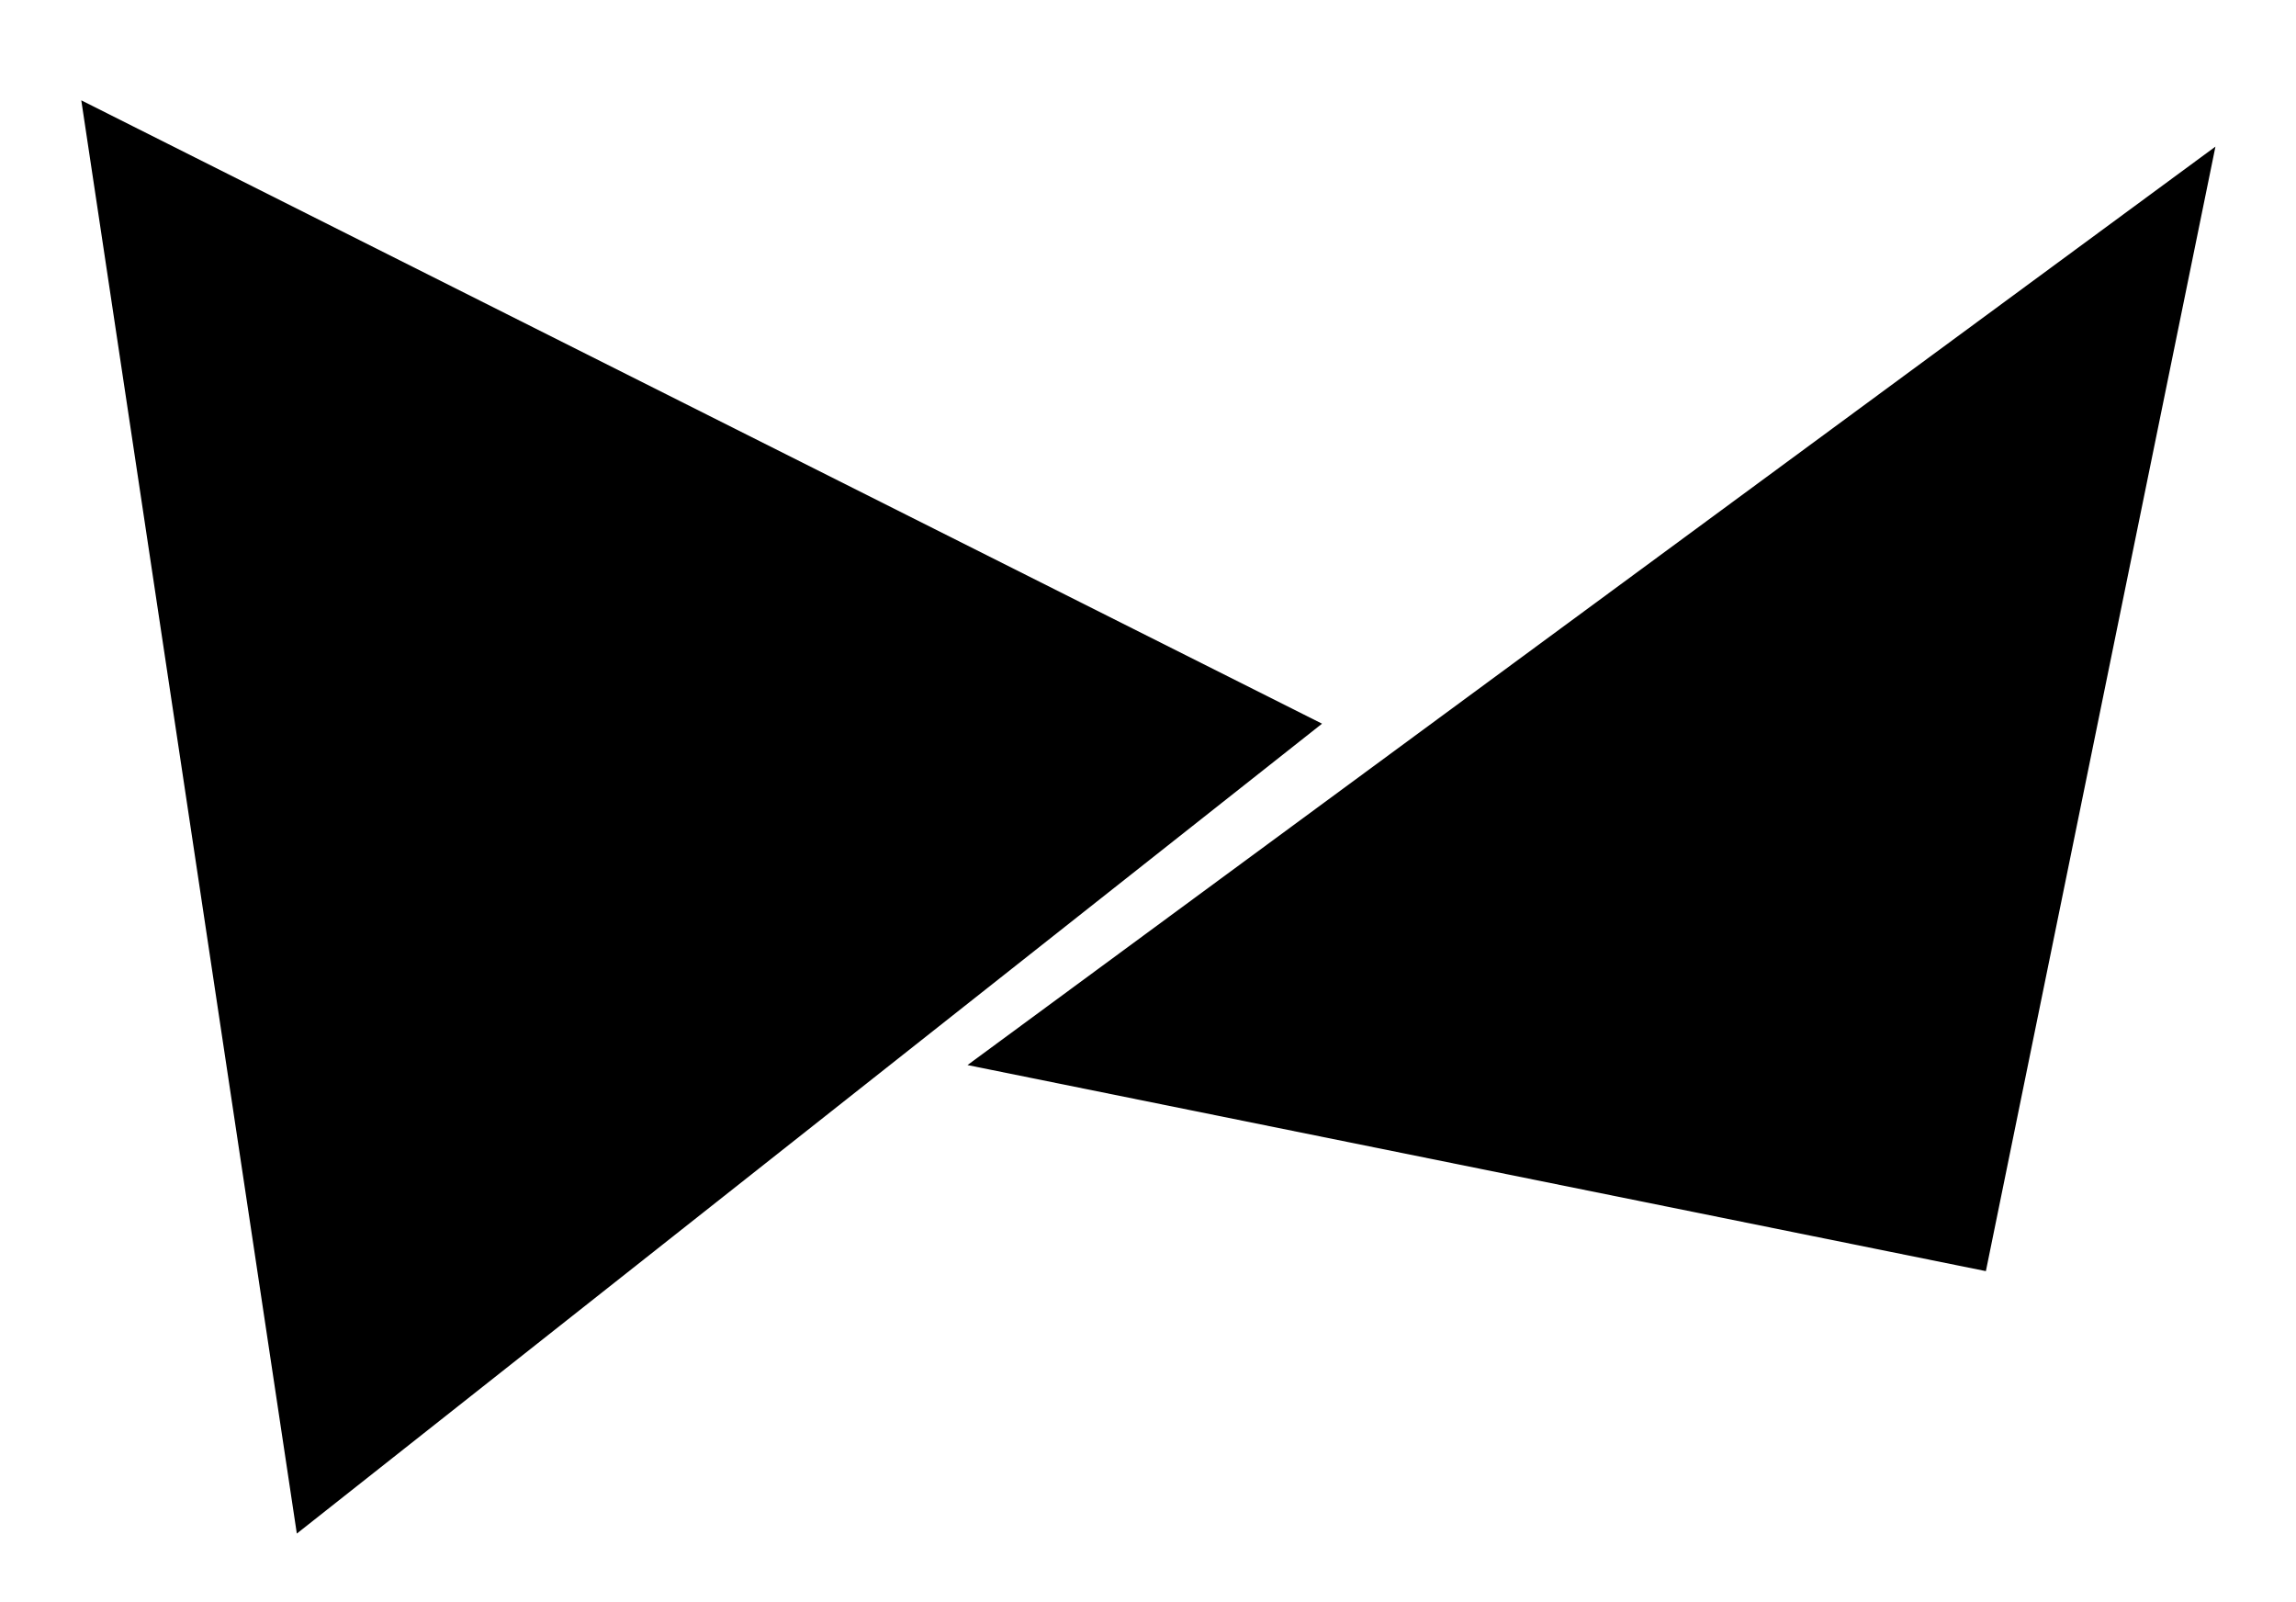 <?xml version="1.0" encoding="utf-8"?>
<!-- Generator: Adobe Illustrator 16.0.0, SVG Export Plug-In . SVG Version: 6.00 Build 0)  -->
<!DOCTYPE svg PUBLIC "-//W3C//DTD SVG 1.1//EN" "http://www.w3.org/Graphics/SVG/1.1/DTD/svg11.dtd">
<svg version="1.1" id="Layer_1" xmlns="http://www.w3.org/2000/svg" xmlns:xlink="http://www.w3.org/1999/xlink" x="0px" y="0px"
	 width="140.444px" height="98px" viewBox="0 0 140.444 98" enable-background="new 0 0 140.444 98" xml:space="preserve">
<g>
	<g>
		<polygon stroke="#000000" stroke-width="2" stroke-miterlimit="10" points="-288.752,-195.104 -276.111,-111.064 
			-215.984,-158.553 		"/>
		<polygon stroke="#000000" stroke-width="2" stroke-miterlimit="10" points="-233.408,-138.396 -160.983,-191.689 
			-174.306,-126.439 		"/>
	</g>
	<g>
		<polygon stroke="#000000" stroke-width="2" stroke-miterlimit="10" points="6.248,7.896 18.889,91.936 79.016,44.447 		"/>
		<polygon stroke="#000000" stroke-width="2" stroke-miterlimit="10" points="61.592,64.604 134.017,11.311 120.694,76.561 		"/>
	</g>
	<g>
		<path stroke="#000000" stroke-miterlimit="10" d="M-145.271-101.941c-0.393,0-0.707-0.349-0.707-0.784
			c0-0.433,0.314-0.688,0.707-0.688c8.005,0,9.262-1.301,9.262-3.901v-45.299c0-2.945-0.943-3.899-9.34-3.899
			c-0.394,0-0.629-0.344-0.629-0.776c0-0.436,0.314-0.696,0.707-0.696c1.021,0,30.06,0,30.06,0c8.241,0,17.347,5.2,17.347,13.95
			c0,7.014-6.908,11.344-12.717,11.516v0.521c5.809,0.261,14.992,5.108,14.992,14.464c0,10.741-10.752,15.594-20.486,15.594
			C-116.075-101.941-133.891-101.941-145.271-101.941z M-107.205-144.472c0-9.008-4.554-12.042-11.067-12.042
			c-7.377,0-7.769,0.35-7.769,3.642v18.446c0,1.387,0.707,1.905,4.945,1.905C-112.228-132.521-107.205-134.856-107.205-144.472z
			 M-126.042-129.4v22.085c0,3.294,0.549,3.901,6.357,3.901c11.851,0,14.128-4.334,14.128-14.382
			c0-12.47-6.045-13.513-15.541-13.513C-125.335-131.309-126.042-130.699-126.042-129.4z"/>
		<path stroke="#000000" stroke-miterlimit="10" d="M-91.824-112.857v-19.314c0-3.639-0.784-4.592-6.436-4.418
			c-0.236,0-0.707-0.26-0.707-0.693c0-0.433,0.314-0.69,0.707-0.69c4.081,0,8.004-0.438,12.713-1.042
			c0.864-0.086,1.178,0.349,1.178,1.387c0,0.346,0,26.333,0,26.333c0,6.84,0.942,7.882,4.002,7.882
			c9.34,0,7.691-21.568,7.691-24.949v-3.809c0-3.639-0.785-4.592-6.436-4.418c-0.235,0-0.707-0.26-0.707-0.693
			c0-0.433,0.315-0.69,0.707-0.69c4.083,0,8.006-0.438,12.715-1.042c0.863-0.086,1.178,0.349,1.178,1.387c0,0.346,0,30.662,0,30.662
			c0,2.686,1.021,3.032,5.729,3.032c0.235,0,0.785,0.172,0.785,0.521c0,0.431-0.392,0.865-0.627,0.865
			c-4.708,0.607-7.378,0.52-12.008,0.952c-0.395,0-0.786-0.345-0.786-0.865c0-2.688,0-5.37,0-8.75h-0.236
			c-1.805,5.458-5.101,9.873-10.361,9.873C-88.135-101.339-91.824-105.494-91.824-112.857z"/>
		<path stroke="#000000" stroke-miterlimit="10" d="M-62.629-136.07c-0.469,0-1.02-0.347-1.02-0.868c0-0.519,0.551-0.69,0.942-0.777
			c7.926-2.079,10.439-10.566,10.909-17.236c0-0.521,0.313-1.129,0.863-1.129c0.47,0,0.627,0.607,0.627,1.129
			c0,4.157,0,9.008,0,14.464c0,1.042,0.237,1.387,1.256,1.387c2.119,0,4.553,0,6.75,0c0.706,0,1.568,0.435,1.568,1.3
			c0,0.779-0.784,1.473-1.412,1.473c-2.512,0-8.163,0-8.163,0c0,0.863,0,16.369,0,25.552c0,4.674,0.942,7.187,3.925,7.187
			c3.452,0,4.944-4.415,4.944-9.61c0-2.429,0-4.854,0-7.02c0-0.519,0.236-1.039,0.705-1.039c0.394,0,0.63,0.521,0.63,1.039
			c0,2.252,0,4.591,0,7.02c0,7.794-1.727,11.862-8.635,11.862c-5.965,0-8.947-3.811-8.947-11.174c0-7.274,0.471-17.84,0.471-22.085
			c0-1.213-0.315-1.473-1.648-1.473C-60.116-136.07-61.294-136.07-62.629-136.07z"/>
		<path stroke="#000000" stroke-miterlimit="10" d="M-29.665-105.582c0,1.733,2.354,2.168,5.65,2.168
			c0.313,0,0.706,0.256,0.706,0.688c0,0.521-0.392,0.784-0.706,0.784c-0.55,0-18.758,0-19.542,0c-0.394,0-0.63-0.349-0.63-0.784
			c0-0.344,0.314-0.688,0.707-0.688c5.182,0,6.358-0.177,6.358-3.553v-45.213c0-3.117-1.177-4.59-6.829-4.418
			c-0.236,0-0.706-0.26-0.706-0.692c0-0.436,0.314-0.696,0.706-0.696c4.082,0,8.399-0.43,13.107-1.04
			c0.864-0.083,1.178,0.35,1.178,1.39C-29.665-157.29-29.665-105.582-29.665-105.582z"/>
		<path stroke="#000000" stroke-miterlimit="10" d="M-10.594-101.339c-8.555,0-16.09-6.321-16.09-17.842
			c0-10.739,7.3-20.701,16.326-20.701c8.32,0,13.263,8.057,13.263,18.188c0,0.693-0.156,1.04-0.784,1.04c0,0-18.758,0-20.171,0
			c0,1.562,0,3.034,0,3.034c0,11.604,3.688,14.377,8.476,14.377c4.787,0,9.812-2.861,10.832-11.867
			c0.077-0.521,0.472-0.953,0.941-0.953c0.472,0,0.706,0.693,0.627,1.212C1.963-106.88-3.216-101.339-10.594-101.339z
			 M-10.516-138.842c-4.63,0-7.535,5.803-7.535,14.985c0,0.951,0.235,1.384,1.491,1.384c4.16,0,7.142,0,10.909,0
			c0.863,0,1.178-0.517,1.178-1.645C-4.473-133.125-6.043-138.842-10.516-138.842z"/>
		<path stroke="#000000" stroke-miterlimit="10" d="M14.598-118.227v12.645c0,1.733,2.276,2.168,6.906,2.168
			c0.315,0,0.707,0.256,0.707,0.688c0,0.521-0.392,0.784-0.707,0.784c-0.549,0-20.014,0-20.798,0c-0.392,0-0.626-0.349-0.626-0.784
			c0-0.344,0.313-0.688,0.705-0.688c5.181,0,6.357-0.177,6.357-3.553v-25.205c0-3.639-0.784-4.592-6.436-4.418
			c-0.235,0-0.706-0.26-0.706-0.693c0-0.433,0.313-0.69,0.706-0.69c4.082,0,8.005-0.438,12.714-1.042
			c0.864-0.086,1.178,0.349,1.178,1.387c0,0.086,0,3.117,0,6.67h0.235c1.492-3.553,3.532-7.708,8.006-7.708
			c4.631,0,6.593,2.597,6.593,6.407c0,2.945-1.962,5.458-4.631,5.458c-2.199,0-3.847-2.078-3.847-4.507
			c0-3.636,1.963-3.375,1.963-5.369c0-0.433-0.707-0.605-1.414-0.605C17.581-137.283,14.598-130.353,14.598-118.227z"/>
		<path stroke="#000000" stroke-miterlimit="10" d="M25.506-157.986c1.255,0,41.756,0,42.853,0c1.257,0,1.729,0.261,1.729,1.473
			c0,8.576-0.156,14.901-0.156,22.521c0,0.607-0.237,0.954-0.708,0.954c-0.392,0-0.706-0.259-0.706-0.954
			c0-8.227-4.475-22.521-12.243-22.521c-0.864,0-1.806,0-2.905,0c-0.784,0-1.177,0.433-1.177,1.389v47.81
			c0,2.685,0.941,3.901,11.066,3.901c0.627,0,0.941,0.256,0.941,0.688c0,0.521-0.392,0.784-0.863,0.784c-1.334,0-30.217,0-31.944,0
			c-0.392,0-0.707-0.349-0.707-0.784c0-0.433,0.314-0.688,0.707-0.688c9.812,0,10.831-1.301,10.831-3.901v-47.726
			c0-1.04-0.549-1.473-1.805-1.473c-0.314,0-1.02,0-2.042,0c-9.183,0-12.399,13.082-12.399,22.265c0,0.517-0.237,0.951-0.707,0.951
			c-0.549,0-0.707-0.521-0.707-1.04c0-8.226-0.079-19.056-0.234-22.26C24.25-157.465,24.642-157.986,25.506-157.986z"/>
		<path stroke="#000000" stroke-miterlimit="10" d="M80.444-118.227v12.645c0,1.733,2.275,2.168,6.906,2.168
			c0.314,0,0.707,0.256,0.707,0.688c0,0.521-0.393,0.784-0.707,0.784c-0.548,0-20.014,0-20.798,0c-0.393,0-0.627-0.349-0.627-0.784
			c0-0.344,0.314-0.688,0.707-0.688c5.179,0,6.357-0.177,6.357-3.553v-25.205c0-3.639-0.786-4.592-6.437-4.418
			c-0.235,0-0.707-0.26-0.707-0.693c0-0.433,0.313-0.69,0.707-0.69c4.082,0,8.006-0.438,12.715-1.042
			c0.863-0.086,1.177,0.349,1.177,1.387c0,0.086,0,3.117,0,6.67h0.235c1.491-3.553,3.533-7.708,8.006-7.708
			c4.631,0,6.593,2.597,6.593,6.407c0,2.945-1.962,5.458-4.63,5.458c-2.198,0-3.846-2.078-3.846-4.507
			c0-3.636,1.961-3.375,1.961-5.369c0-0.433-0.706-0.605-1.413-0.605C83.427-137.283,80.444-130.353,80.444-118.227z"/>
		<path stroke="#000000" stroke-miterlimit="10" d="M93.394-129.4c0-6.843,7.456-10.481,14.049-10.481
			c7.848,0,11.538,4.244,11.538,9.788c0,7.535,0,14.725,0,22.174c0,2.166,0.706,3.55,2.512,3.55c1.726,0,2.825-1.557,2.825-6.842
			c0-1.989,0-3.462,0-5.284c0-0.779,0.157-1.039,0.628-1.039c0.55,0,0.706,0.26,0.706,1.039c0,1.822,0,3.379,0,5.372
			c0,7.189-2.276,9.183-7.064,9.183c-3.061,0-5.494-1.649-6.749-4.853c-0.078-0.261-0.236-0.521-0.55-0.521
			c-0.314,0-0.549,0.349-0.627,0.521c-2.511,3.636-5.416,5.455-9.734,5.455c-5.336,0-9.104-3.636-9.104-9.785
			c0-3.985,2.198-7.363,5.809-9.097c3.453-1.645,5.336-1.732,9.575-2.252c2.197-0.26,4.081-1.3,4.081-4.329c0-2.166,0-3.897,0-6.063
			c0-5.197-2.982-5.891-5.808-5.891c-3.689,0-7.614,2.859-7.614,4.507c0,0.604,0.864,0.863,1.492,1.21
			c1.333,0.779,2.512,1.73,2.512,4.332c0,2.599-1.728,4.676-4.238,4.676C94.885-124.031,93.394-126.63,93.394-129.4z
			 M99.593-111.296c0,4.849,1.413,8.054,4.161,8.054c4.396,0,7.534-5.63,7.534-9.526c0-2.945,0-5.2,0-7.971
			c0-1.214-0.235-1.819-0.862-1.561c-0.237,0.088-0.864,0.435-1.729,0.606c-1.099,0.261-2.669,0.521-3.845,0.782
			C101.556-120.307,99.593-115.975,99.593-111.296z"/>
		<path stroke="#000000" stroke-miterlimit="10" d="M120.547-136.59c-0.234,0-0.705-0.26-0.705-0.693c0-0.433,0.313-0.69,0.705-0.69
			c4.082,0,8.007-0.438,12.717-1.042c0.862-0.086,1.099,0.26,1.099,0.953c0.077,1.992,0.155,4.244,0.313,6.582h0.314
			c1.963-5.369,5.572-7.621,10.125-7.621c5.336,0,10.047,4.853,9.969,10.999l-0.393,22.521c0,1.819,1.726,2.168,5.572,2.168
			c0.393,0,0.785,0.256,0.785,0.688c0,0.436-0.392,0.784-0.785,0.784c-2.904,0-17.895,0-18.445,0c-0.393,0-0.707-0.349-0.707-0.784
			c0-0.433,0.314-0.688,0.707-0.688c3.925,0,5.181-0.435,5.181-2.168v-25.811c0-4.418-2.354-6.15-4.554-6.15
			c-7.141,0-8.005,13.254-8.005,22.692v9.269c0,1.733,1.648,2.168,4.945,2.168c0.314,0,0.707,0.256,0.707,0.688
			c0,0.521-0.393,0.784-0.707,0.784c-0.549,0-18.052,0-18.837,0c-0.392,0-0.626-0.349-0.626-0.784c0-0.344,0.313-0.688,0.706-0.688
			c5.181,0,6.357-0.177,6.357-3.553v-25.205C126.983-135.377,126.198-136.764,120.547-136.59z"/>
		<path stroke="#000000" stroke-miterlimit="10" d="M158.533-128.621c0-6.149,4.317-11.261,10.282-11.261
			c2.747,0,5.181,1.471,7.457,3.465c0.157,0.174,0.627,0.606,0.863,0.606c0.392,0,0.707-0.433,0.942-0.779
			c0.784-1.039,1.413-1.821,1.883-2.599c0.158-0.258,0.392-0.519,0.707-0.43c0.234,0.083,0.392,0.43,0.392,0.603
			c0,5.022-0.392,9.096-0.392,13.598c0,0.347-0.236,0.868-0.627,0.868c-0.395,0-0.472-0.521-0.55-0.868
			c-1.021-6.754-4.632-13.512-10.833-13.512c-4.001,0-6.593,3.033-6.593,6.409c0,4.939,5.182,6.498,9.734,7.449
			c2.589,0.521,4.161,1.04,6.436,2.082c3.295,1.473,5.415,5.714,5.415,10.305c0,6.409-3.609,11.608-10.517,11.608
			c-3.688,0-6.122-1.649-8.712-4.331c-0.234-0.264-0.784-0.78-1.177-0.78c-0.392,0-0.706,0.693-0.863,0.866
			c-0.863,1.212-1.414,2.252-2.276,3.636c-0.079,0.175-0.314,0.347-0.549,0.347c-0.236,0-0.392-0.258-0.392-0.519
			c0-5.803,0-11.26,0-16.024c0-0.433,0.235-0.866,0.627-0.866s0.627,0.693,0.707,0.952c1.647,7.103,5.179,15.592,12.401,15.592
			c4.238,0,6.279-2.945,6.279-6.668c0-4.679-3.769-6.497-8.242-7.537c-2.433-0.605-5.259-0.952-7.457-2.511
			C160.653-120.911,158.533-124.55,158.533-128.621z"/>
		<path stroke="#000000" stroke-miterlimit="10" d="M192.438-90.425c0,3.378,1.412,4.418,7.063,4.418
			c0.236,0,0.707,0.261,0.707,0.695c0,0.433-0.313,0.688-0.707,0.688c-4.081,0-16.403,0-21.113,0c-0.469,0-0.863-0.084-0.863-0.777
			c0-0.519,0.237-0.779,0.863-0.779c6.044,0,6.593-0.604,6.593-4.157c0,0,0-29.45,0-43.308c0-3.119-0.627-4.329-6.278-4.329
			c-0.471,0-0.863-0.349-0.863-0.782c0-0.433,0.392-0.69,0.863-0.69c4.71,0,9.183-0.349,13.028-0.521
			c0.473,0,0.707,0.35,0.707,0.866c0,1.818,0,3.636,0.157,5.283c0.077,0.693,0.235,1.037,0.55,1.037
			c0.078,0,0.392-0.344,0.626-0.863c2.041-4.418,4.082-6.237,8.556-6.237c8.946,0,13.499,9.962,13.499,17.582
			c0,10.136-5.965,21.136-13.97,21.136c-3.846,0-6.593-2.857-8.477-7.624c-0.079-0.172-0.314-0.258-0.549-0.258
			c-0.314,0-0.392,0.519-0.392,0.867C192.438-102.029,192.438-97.268,192.438-90.425z M207.508-122.212
			c0-12.821-2.67-16.544-6.75-16.544c-5.729,0-7.692,9.27-7.692,18.363c0,9.008,3.296,18.103,8.241,18.103
			C205.78-102.29,207.508-108.699,207.508-122.212z"/>
		<path stroke="#000000" stroke-miterlimit="10" d="M214.491-120.739c0-10.741,7.77-19.143,16.796-19.143
			c8.948,0,15.62,7.969,15.62,18.971c0,10.306-7.457,19.572-17.033,19.572C221.319-101.339,214.491-110.345,214.491-120.739z
			 M231.052-138.842c-6.278,0-8.241,6.149-8.241,18.103c0,10.221,1.648,18.19,7.3,18.19c6.357,0,8.476-7.274,8.476-18.362
			C238.586-131.652,237.173-138.842,231.052-138.842z"/>
		<path stroke="#000000" stroke-miterlimit="10" d="M258.521-118.227v12.645c0,1.733,2.276,2.168,6.906,2.168
			c0.315,0,0.707,0.256,0.707,0.688c0,0.521-0.392,0.784-0.707,0.784c-0.549,0-20.012,0-20.798,0c-0.392,0-0.627-0.349-0.627-0.784
			c0-0.344,0.313-0.688,0.706-0.688c5.181,0,6.358-0.177,6.358-3.553v-25.205c0-3.639-0.785-4.592-6.437-4.418
			c-0.235,0-0.707-0.26-0.707-0.693c0-0.433,0.315-0.69,0.707-0.69c4.082,0,8.004-0.438,12.714-1.042
			c0.863-0.086,1.178,0.349,1.178,1.387c0,0.086,0,3.117,0,6.67h0.236c1.491-3.553,3.531-7.708,8.005-7.708
			c4.63,0,6.593,2.597,6.593,6.407c0,2.945-1.963,5.458-4.63,5.458c-2.198,0-3.848-2.078-3.848-4.507
			c0-3.636,1.963-3.375,1.963-5.369c0-0.433-0.707-0.605-1.414-0.605C261.503-137.283,258.521-130.353,258.521-118.227z"/>
		<path stroke="#000000" stroke-miterlimit="10" d="M268.722-136.07c-0.47,0-1.02-0.347-1.02-0.868c0-0.519,0.549-0.69,0.941-0.777
			c7.927-2.079,10.439-10.566,10.911-17.236c0-0.521,0.313-1.129,0.862-1.129c0.472,0,0.627,0.607,0.627,1.129
			c0,4.157,0,9.008,0,14.464c0,1.042,0.236,1.387,1.257,1.387c2.118,0,4.551,0,6.749,0c0.707,0,1.569,0.435,1.569,1.3
			c0,0.779-0.785,1.473-1.411,1.473c-2.512,0-8.164,0-8.164,0c0,0.863,0,16.369,0,25.552c0,4.674,0.943,7.187,3.926,7.187
			c3.453,0,4.944-4.415,4.944-9.61c0-2.429,0-4.854,0-7.02c0-0.519,0.236-1.039,0.706-1.039c0.394,0,0.629,0.521,0.629,1.039
			c0,2.252,0,4.591,0,7.02c0,7.794-1.727,11.862-8.633,11.862c-5.964,0-8.948-3.811-8.948-11.174c0-7.274,0.471-17.84,0.471-22.085
			c0-1.213-0.314-1.473-1.648-1.473C271.233-136.07,270.056-136.07,268.722-136.07z"/>
	</g>
</g>
</svg>

